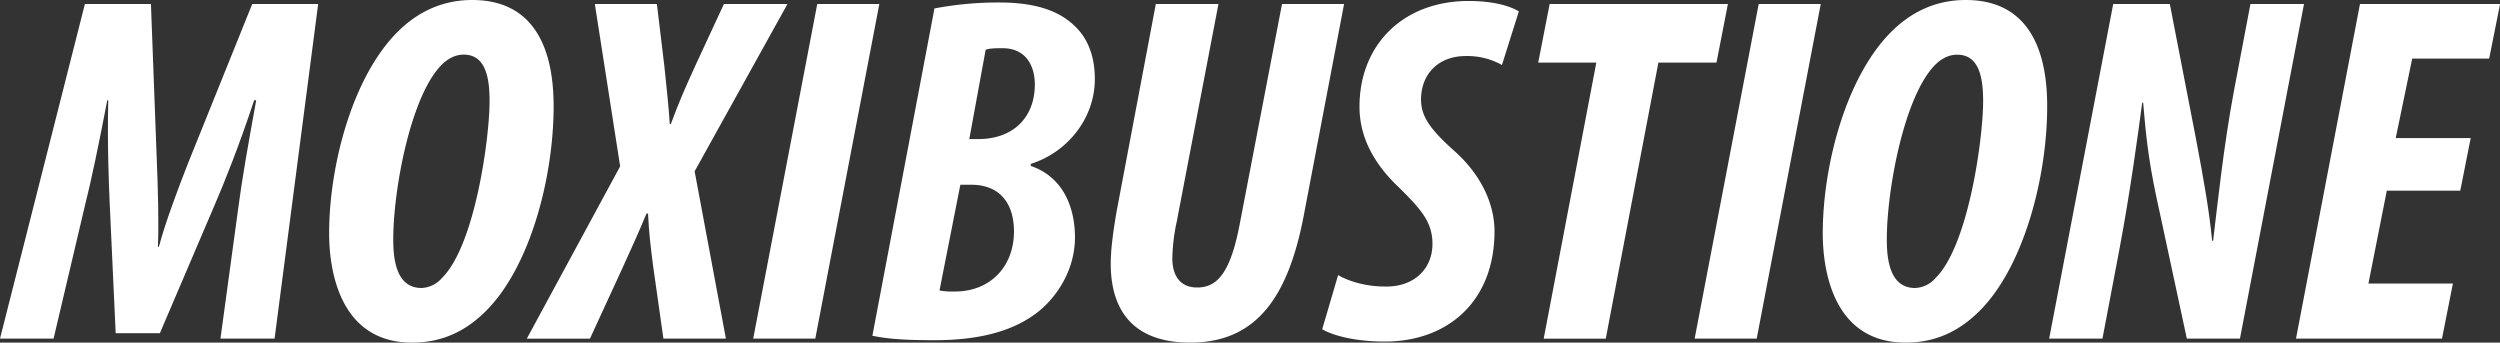 <svg xmlns="http://www.w3.org/2000/svg" viewBox="0 0 1213.41 166.29"><rect x="0" y="0" width="1213.41" height="166.29" fill="#333333" stroke="none"/><defs><style>.cls-1{fill:#fff;}</style></defs><title>figura1Risorsa 9</title><g id="Livello_2" data-name="Livello 2"><g id="Livello_1-2" data-name="Livello 1"><path class="cls-1" d="M107,164.36l8.68-63.62c1.69-13.26,4.82-30.85,8.67-52.06h-1c-7,21.21-14.46,40-19.28,51.09L77.6,161.71H56.15L53.26,99.05c-.48-10.84-1.2-29.16-.72-50.37h-.48C48,69.89,44.34,87.48,41,100.74L26,164.36H0L41.21,1.93H73.26l2.89,77.12c.49,12,1,28.92.49,40.73h.48c3.13-11.81,9.4-28.44,14.22-40.73L122.43,1.93h32L133.27,164.36Z"/><path class="cls-1" d="M268.71,51.57c0,34.47-11.33,77.85-32.78,99.3C225.81,161,214.25,166.29,200,166.29c-35.19,0-40.25-35.19-40.25-53,0-33,11.33-76.4,33.74-98.33C203.16,5.54,215,0,229.19,0,264.37,0,268.71,32.29,268.71,51.57Zm-54.46-20c-14.95,15.18-23.38,60.49-23.38,84.59,0,9.16,1.2,23.62,13.73,23.62a13.86,13.86,0,0,0,9.89-4.82c16.14-15.91,23.13-68.2,23.13-85.8,0-10.36-1.44-22.65-12.53-22.65Q219.3,26.51,214.25,31.57Z"/><path class="cls-1" d="M322,164.36l-5.06-35.67c-1.21-9.64-1.93-15.42-2.41-25.06h-.73c-4.33,10.36-7,16.15-11.81,26.75l-15.66,34H255.69L301,80.73,288.71,1.93h30.12l3.62,30.12c1.2,11.81,1.93,17.84,2.65,28.2h.48c4.1-11.09,7-17.59,12.05-28.68L351.37,1.93h30.85L337.15,83.14l15.18,81.22Z"/><path class="cls-1" d="M426.8,1.93,395.71,164.36H365.58L396.67,1.93Z"/><path class="cls-1" d="M453.55,4.1a165,165,0,0,1,31.33-2.89c13.25,0,27.23,2.16,36.63,11.32,7,6.51,9.88,15.67,9.88,25.79,0,19.76-14,35.91-31.09,41.21v1c16.15,5.55,21.45,20.73,21.45,34.71,0,14.46-7.47,27.47-17.35,35.67-11.57,9.39-28,14.21-50.85,14.21-15.43,0-23.14-.72-30.13-2.16ZM456,141a35.92,35.92,0,0,0,7.47.49c17.35,0,28.68-12.3,28.68-29.16,0-13.74-7-22.66-20.73-22.66h-5.3Zm14.46-73.5h4.34c17.35,0,27.47-10.85,27.47-26.51,0-8.44-3.86-17.59-15.67-17.59-2.89,0-6,0-8.19.72Z"/><path class="cls-1" d="M591.4,1.93,571.16,107.49A92.71,92.71,0,0,0,569,125.32c0,9.4,4.58,14.22,12,14.22,9.64,0,16.15-6.75,20.73-30.85L622.25,1.93h30.12L632.85,104.35c-7.47,39.28-22.65,61.94-55.18,61.94-26.51,0-38.56-14.46-38.56-38.32,0-7,1.2-15.66,2.89-25.55L561,1.93Z"/><path class="cls-1" d="M649.48,133.51c5.31,3.14,13.74,5.55,22.42,5.55,13.73.48,23.37-8,23.37-20.73,0-10.84-6-17.11-16.14-27.23-12.78-12-19.28-25.07-19.28-39.29,0-30.12,21.21-51.33,53-51.33,12.53,0,20.48,2.65,24.34,5.06l-8.2,26a34.5,34.5,0,0,0-17.59-4.34c-12.77,0-21.45,8.2-21.69,20.73,0,7.71,3.13,13.74,16.15,25.3,13.25,11.81,19.52,26,19.52,39.05,0,33.73-22.41,53.5-53.26,53.5-16.15,0-26.51-3.62-30.37-6Z"/><path class="cls-1" d="M774.8,30.37H746.6l5.55-28.44h86.52l-5.55,28.44H804.93l-25.55,134H749.26Z"/><path class="cls-1" d="M883.73,1.93,852.64,164.36H822.52L853.61,1.93Z"/><path class="cls-1" d="M993.63,51.57c0,34.47-11.33,77.85-32.78,99.3-10.12,10.12-21.69,15.42-35.91,15.42-35.18,0-40.24-35.19-40.24-53,0-33,11.32-76.4,33.74-98.33C928.08,5.54,939.89,0,954.1,0,989.29,0,993.63,32.29,993.63,51.57Zm-54.47-20c-14.94,15.18-23.37,60.49-23.37,84.59,0,9.16,1.2,23.62,13.73,23.62A13.82,13.82,0,0,0,939.4,135c16.15-15.91,23.14-68.2,23.14-85.8,0-10.36-1.45-22.65-12.53-22.65Q944.22,26.51,939.16,31.57Z"/><path class="cls-1" d="M994.59,164.36,1025.68,1.93h27.47l12.53,64.59c4.1,21.44,6.75,36.87,8,50.36h.48c2.17-17.83,5.06-45.79,10.12-72.78l8-42.17h26l-31.09,162.43h-25.78l-13-60.49c-5.06-22.65-6.51-33.74-8.19-54h-.48c-2.17,16.38-5.79,43.14-11.09,71.33l-8.19,43.14Z"/><path class="cls-1" d="M1194.13,92.54h-35.66l-8.92,45.07h41l-5.3,26.75h-70.86L1145.45,1.93h68l-5.3,26.51h-37.35l-8,38.56h36.39Z"/></g></g></svg>